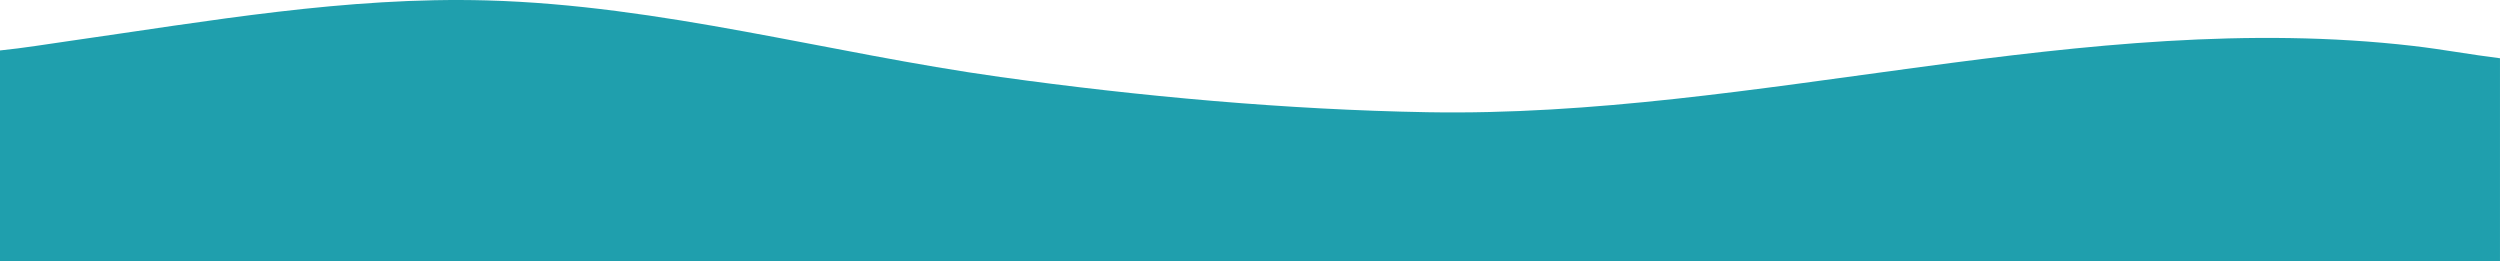 <?xml version="1.0" encoding="UTF-8"?> <svg xmlns="http://www.w3.org/2000/svg" id="Layer_2" data-name="Layer 2" viewBox="0 0 1720.98 179.7"><defs><style> .cls-1 { fill: #1f9fad; } </style></defs><g id="Layer_1-2" data-name="Layer 1"><path class="cls-1" d="M1661.14,31.61c-226.22-26.18-451.46,49.65-678.55,45.64-96.55-1.7-198.18-10.9-293.91-24.24C570.29,36.51,455.4,3.6,335.03.28,238.79-2.38,143.55,14.54,48.68,28.08c-16.21,2.31-32.39,5.01-48.68,6.65v144.96h1720.97v-104.7c0-11.62.01-23.27,0-34.89-19.98-2.45-39.83-6.18-59.84-8.49Z"></path></g></svg> 